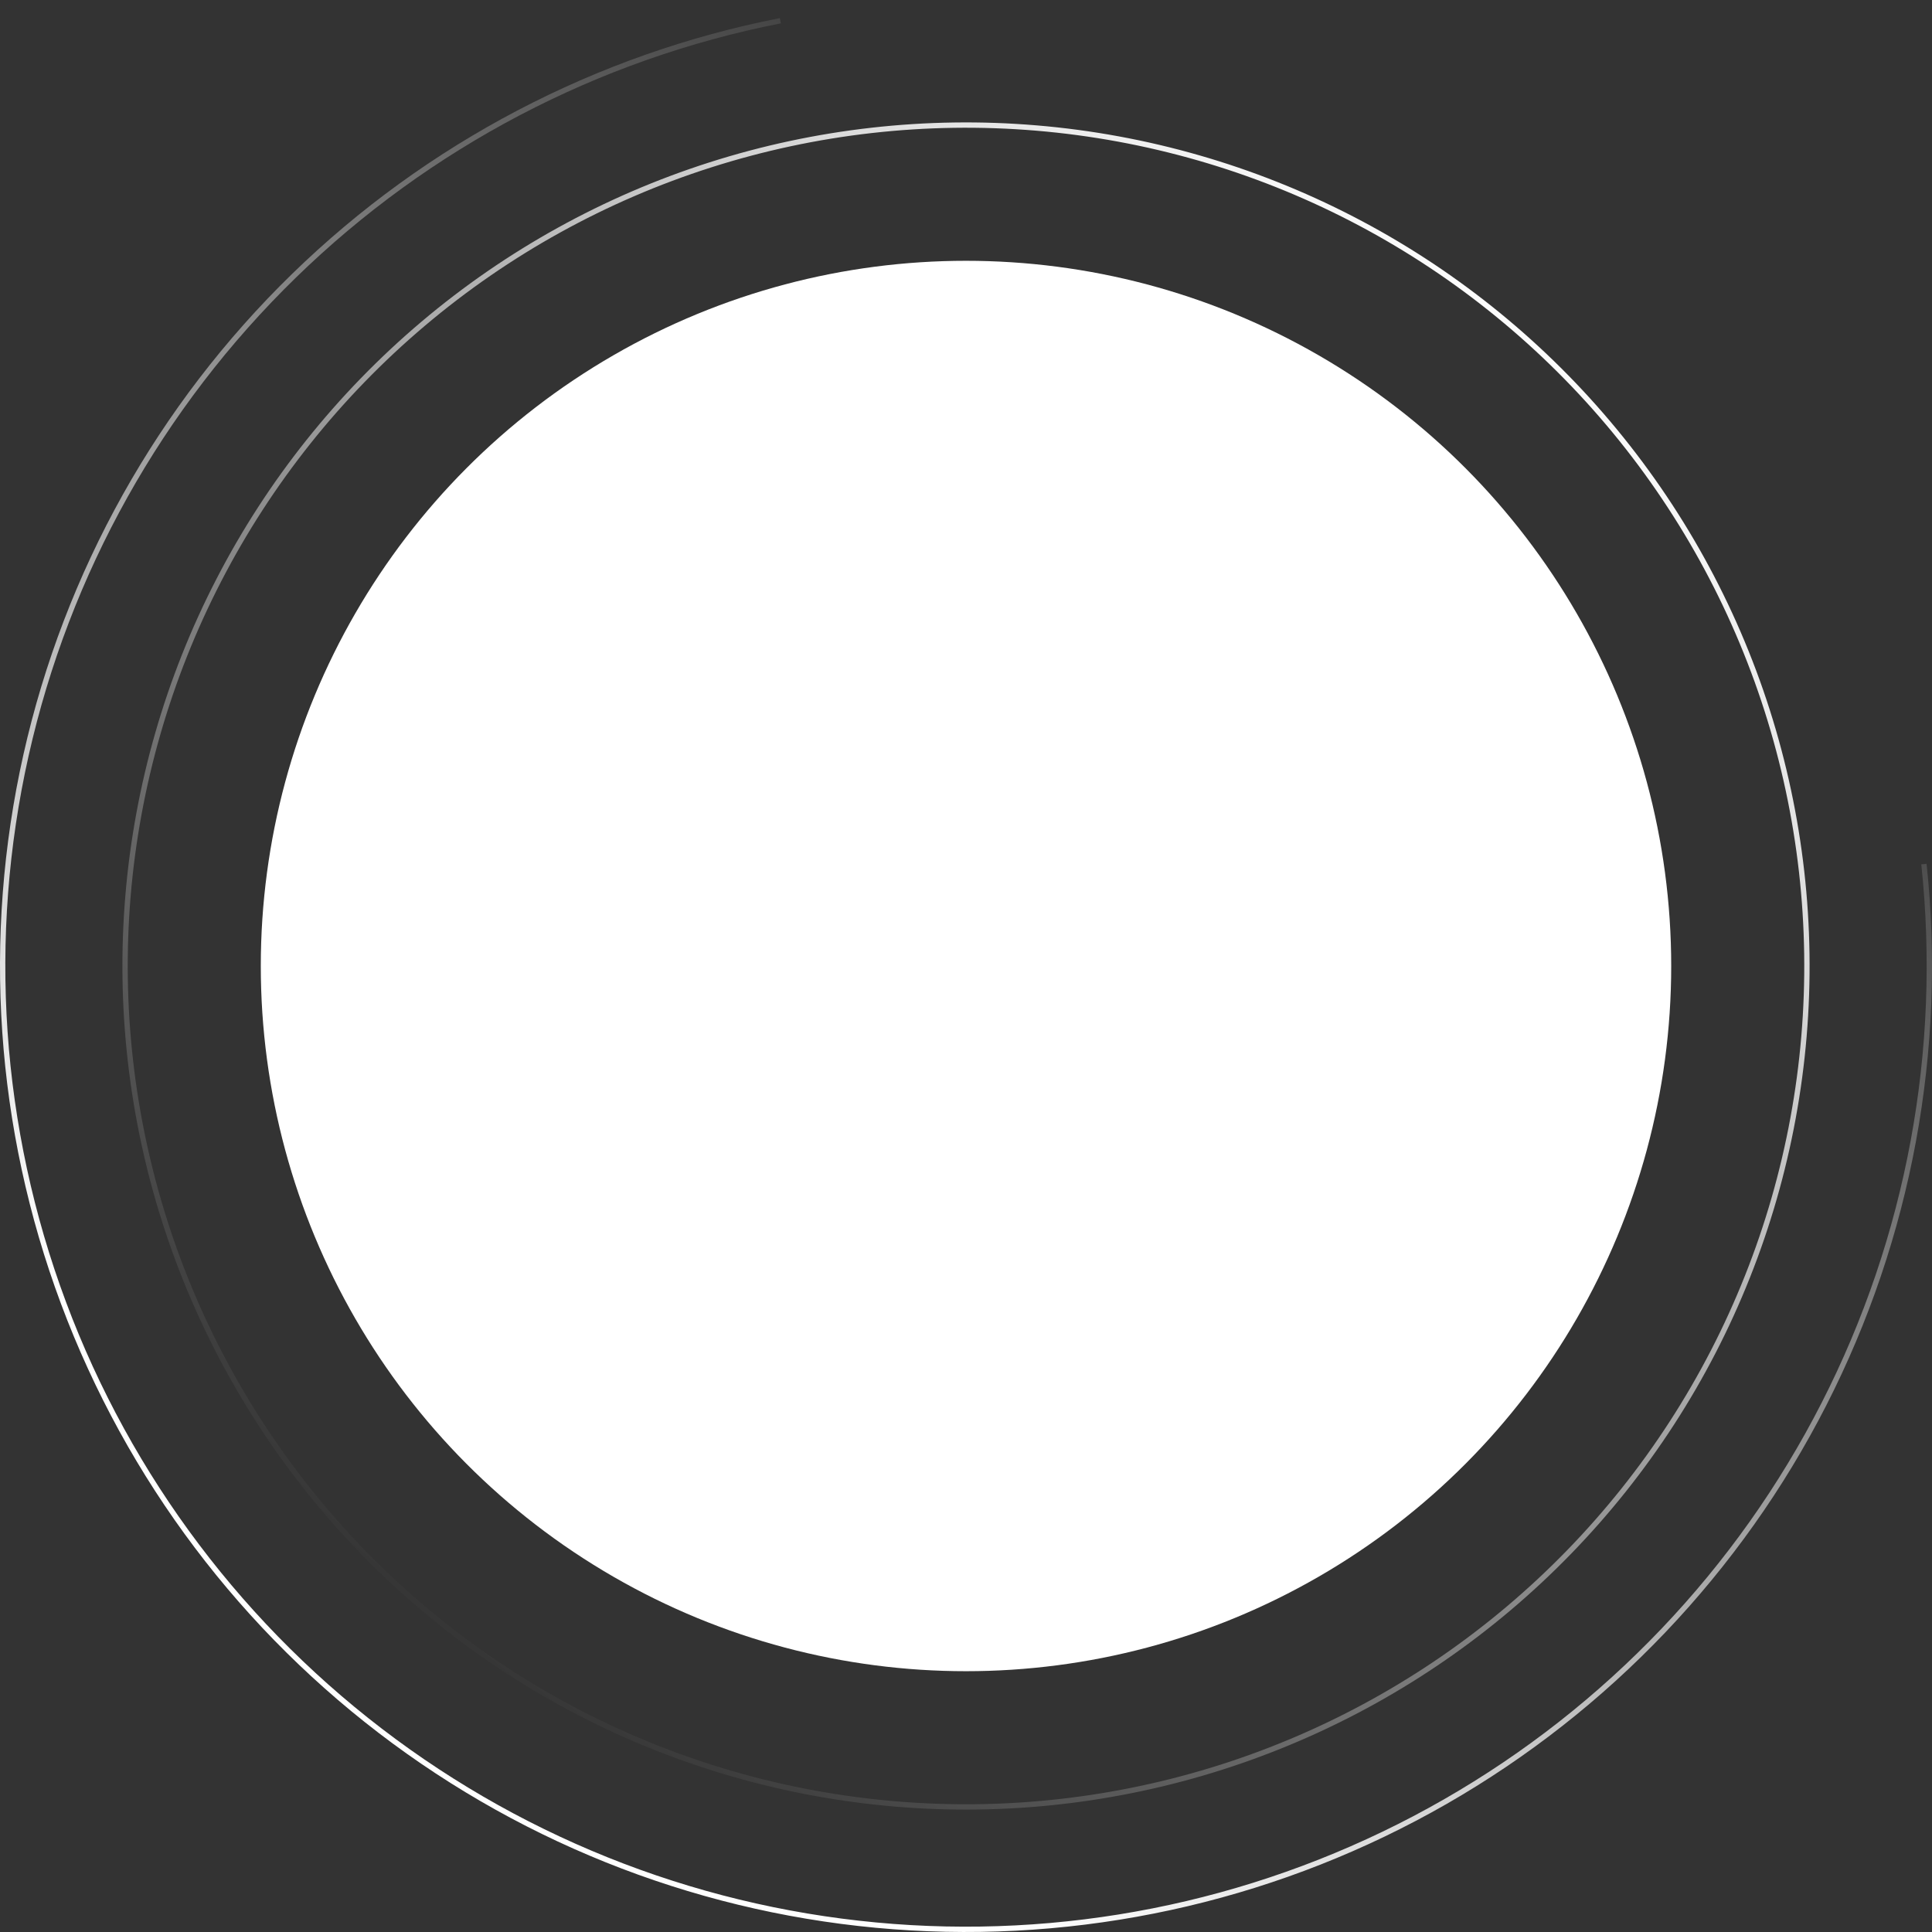 <?xml version="1.0" encoding="UTF-8"?> <svg xmlns="http://www.w3.org/2000/svg" width="363" height="363" viewBox="0 0 363 363" fill="none"><rect x="0" y="0" width="363" height="363" fill="#333333" stroke="none"/> <circle cx="181.5" cy="181.5" r="132.5" fill="white"></circle> <path d="M302.186 79.525C315.577 95.373 325.716 113.704 332.023 133.471C338.33 153.238 340.683 174.054 338.945 194.73C337.208 215.406 331.415 235.538 321.897 253.975C312.38 272.412 299.324 288.794 283.475 302.186C267.627 315.577 249.296 325.716 229.529 332.023C209.762 338.33 188.946 340.683 168.27 338.945C147.594 337.208 127.462 331.415 109.025 321.897C90.588 312.38 74.206 299.324 60.814 283.475C47.423 267.627 37.284 249.296 30.977 229.529C24.669 209.762 22.317 188.946 24.055 168.27C25.792 147.594 31.585 127.462 41.103 109.025C50.62 90.588 63.676 74.206 79.525 60.814C95.373 47.423 113.704 37.284 133.471 30.977C153.238 24.669 174.054 22.317 194.73 24.055C215.406 25.792 235.538 31.585 253.975 41.103C272.412 50.62 288.794 63.676 302.186 79.525L302.186 79.525Z" stroke="url(#paint0_linear_44_149)"></path> <path d="M361.485 162.355C365.199 197.278 358.674 232.528 342.703 263.807C326.733 295.086 302.007 321.044 271.541 338.515C241.075 355.986 206.183 364.216 171.121 362.202C136.058 360.188 102.339 348.017 74.073 327.172C45.807 306.328 24.217 277.71 11.933 244.808C-0.351 211.906 -2.798 176.141 4.891 141.872C12.58 107.604 30.073 76.313 55.237 51.813C80.401 27.314 112.149 10.664 146.61 3.895" stroke="url(#paint1_linear_44_149)"></path> <defs> <linearGradient id="paint0_linear_44_149" x1="284.5" y1="55" x2="76.5" y2="306" gradientUnits="userSpaceOnUse"> <stop stop-color="white"></stop> <stop offset="1" stop-color="white" stop-opacity="0"></stop> </linearGradient> <linearGradient id="paint1_linear_44_149" x1="72" y1="283.5" x2="240" y2="32" gradientUnits="userSpaceOnUse"> <stop stop-color="white"></stop> <stop offset="1" stop-color="white" stop-opacity="0"></stop> </linearGradient> </defs> </svg> 